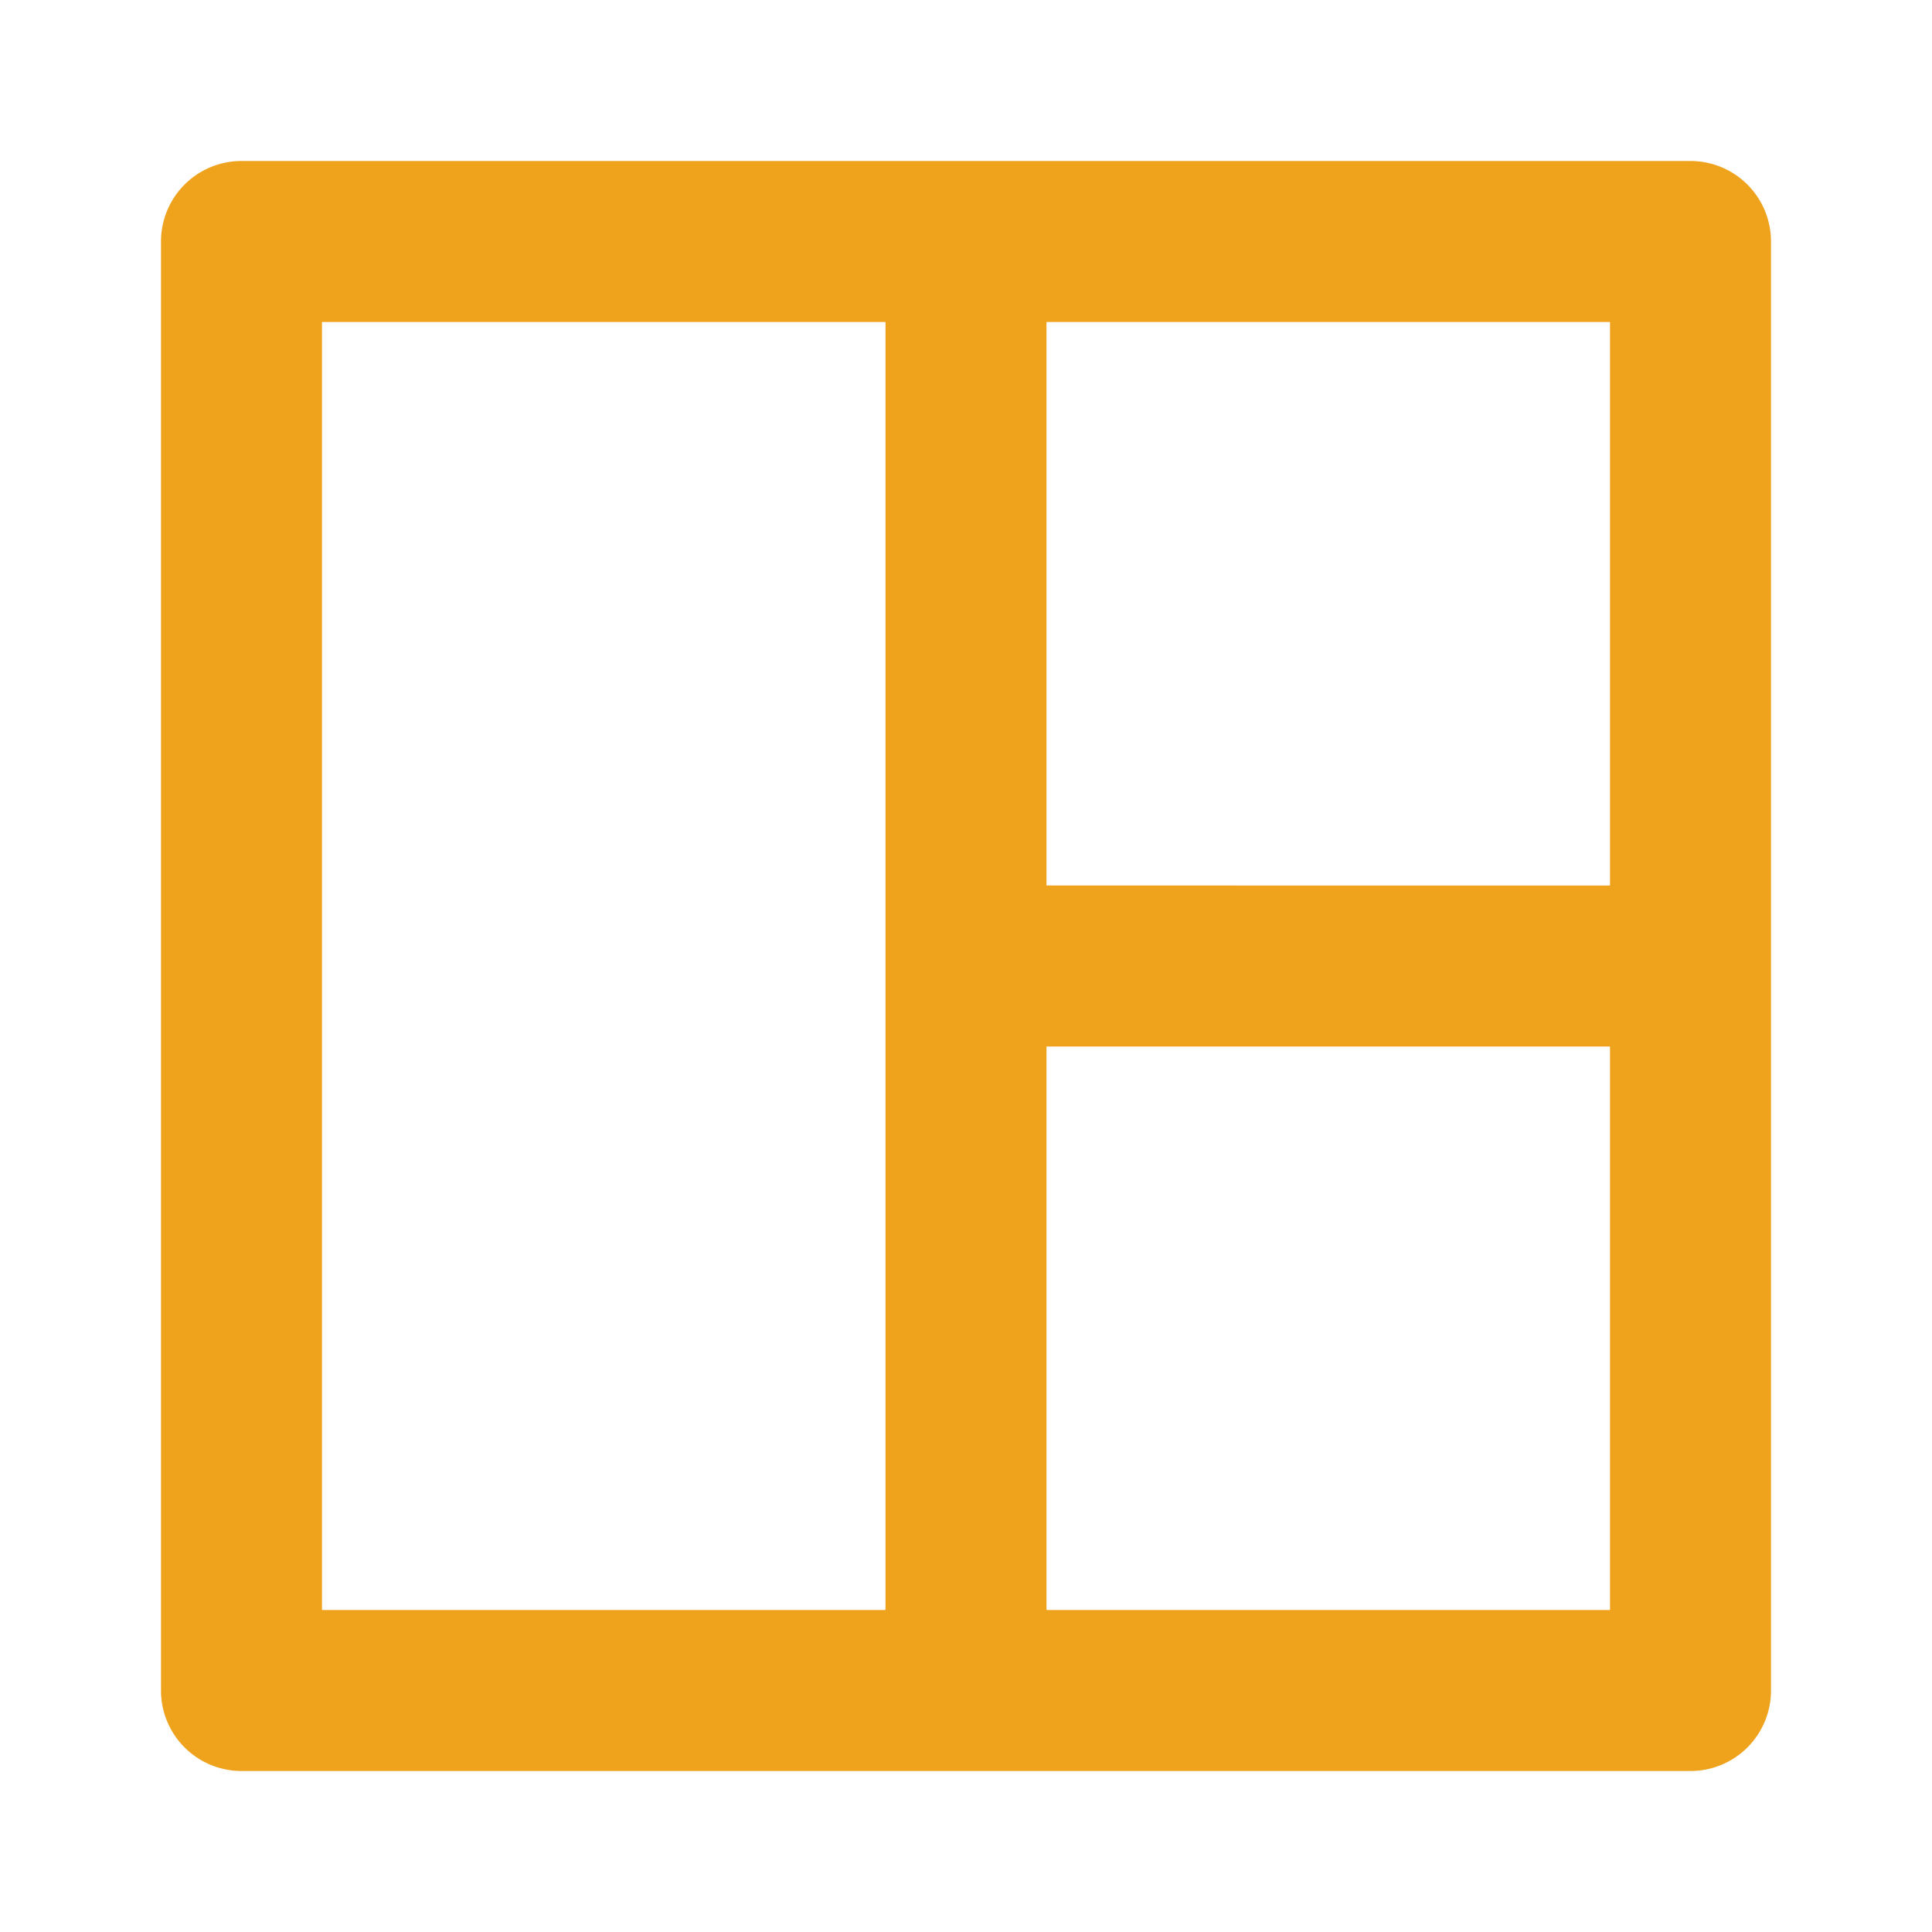 <?xml version="1.0" encoding="utf-8"?><!-- Uploaded to: SVG Repo, www.svgrepo.com, Generator: SVG Repo Mixer Tools -->
<svg fill="#EFA21C" width="800px" height="800px" viewBox="0 0 24 24" xmlns="http://www.w3.org/2000/svg"><path d="M2,3V21a1,1,0,0,0,1,1H21a1,1,0,0,0,1-1V3a1,1,0,0,0-1-1H3A1,1,0,0,0,2,3ZM13,4h7v7H13Zm0,9h7v7H13ZM4,4h7V20H4Z"/></svg>